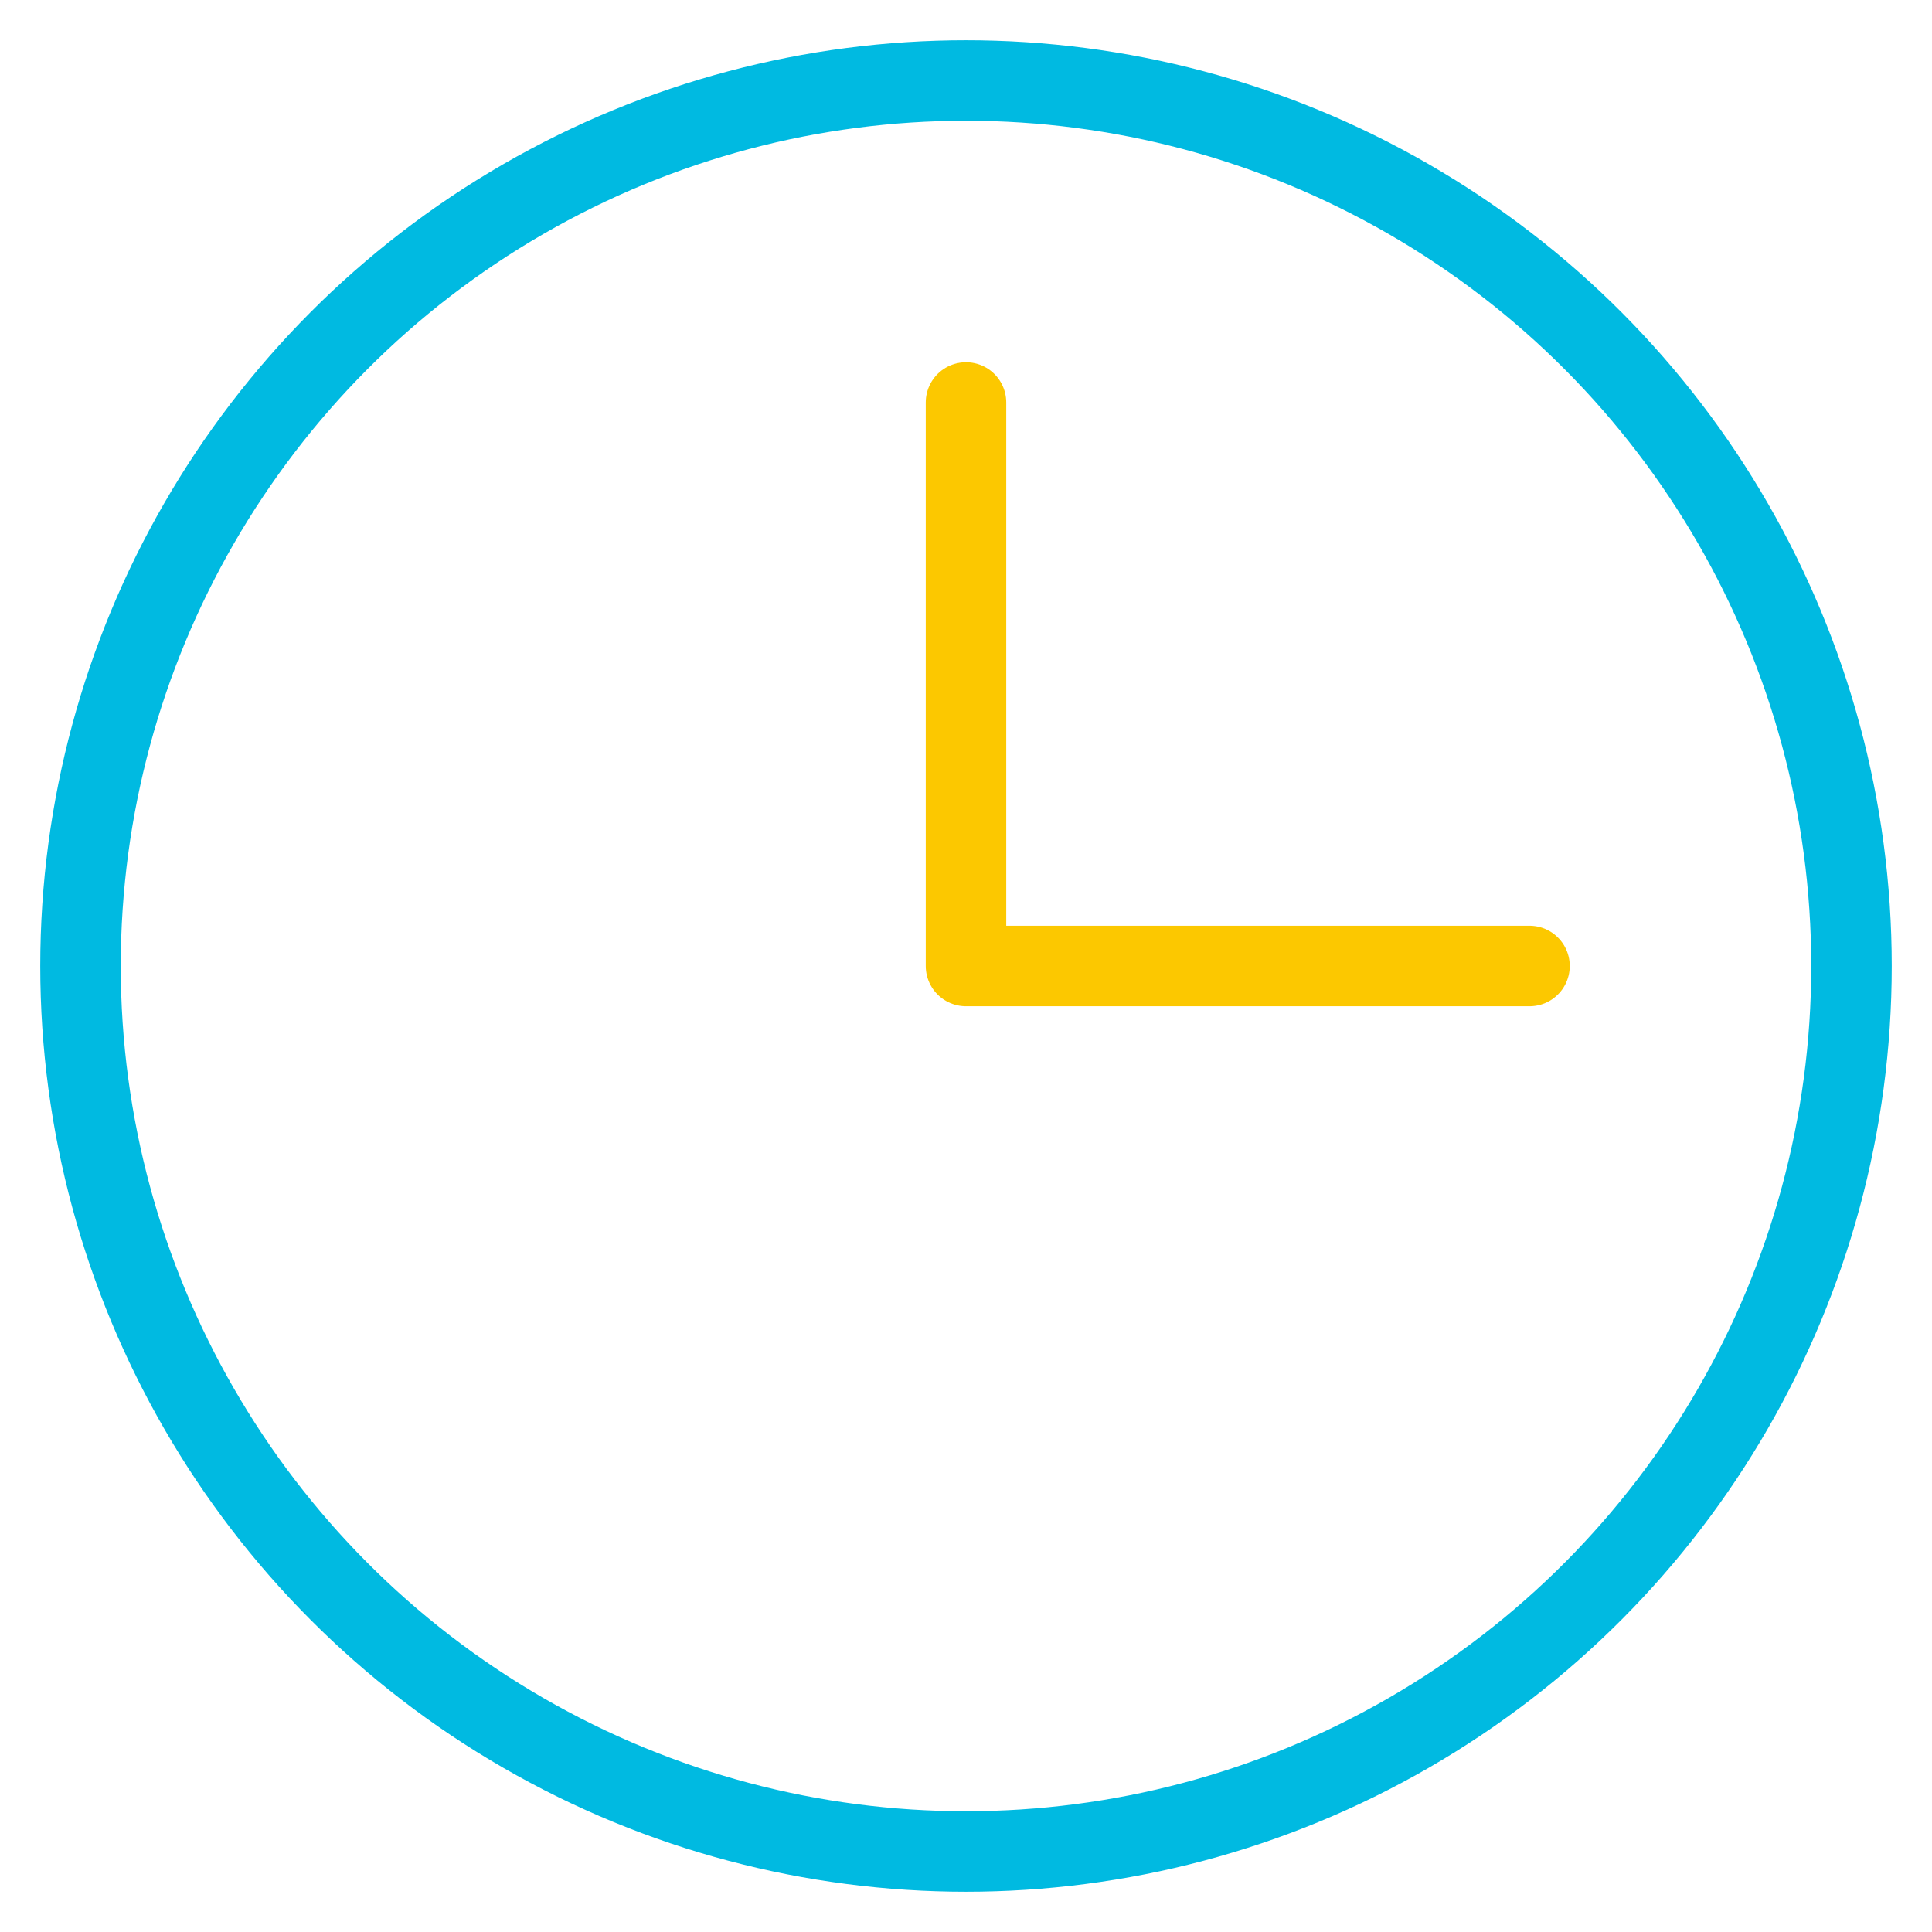 <svg xmlns="http://www.w3.org/2000/svg" height="48" width="48" viewBox="0 0 48 48"><title>clock</title><g stroke-linecap="round" stroke-width="2" fill="none" stroke="#00bae1" stroke-linejoin="round" class="nc-icon-wrapper"><circle cx="24" cy="24" r="22"></circle><polyline points="24 10 24 24 38 24" stroke="#fcc800"></polyline></g></svg>